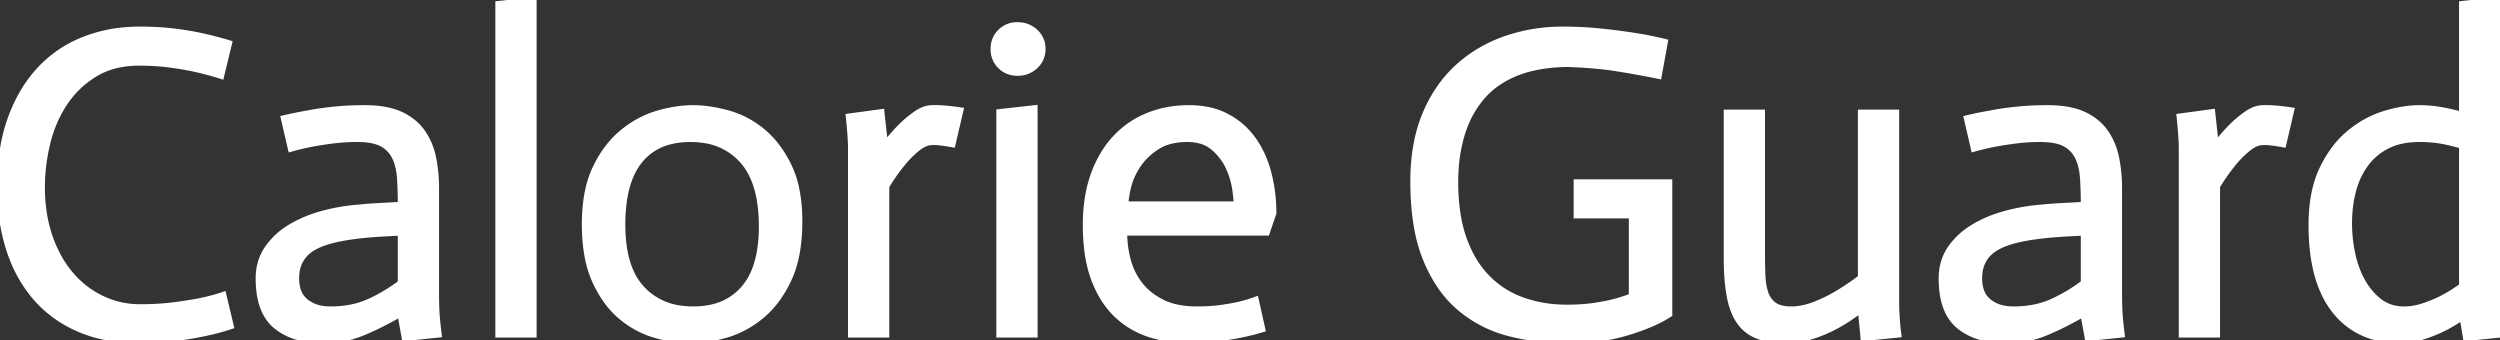 <svg width="396.48" height="53.974" viewBox="0 0 396.48 53.974" xmlns="http://www.w3.org/2000/svg"><rect x="0" y="0" width="396.48" height="53.974" fill="#333333" stroke="none"/><g id="svgGroup" stroke-linecap="round" fill-rule="evenodd" font-size="9pt" stroke="#ffffff" stroke-width=".25mm" fill="#ffffff" style="stroke:#ffffff;stroke-width:.25mm;fill:#ffffff"><path d="M 264.04 6.65 L 263.06 12.04 A 152.45 152.45 0 0 0 258.643 11.207 A 179.618 179.618 0 0 0 256.515 10.85 Q 253.538 10.369 249.759 10.198 A 86.99 86.99 0 0 0 248.5 10.15 Q 243.88 10.22 240.52 11.55 A 14.733 14.733 0 0 0 236.962 13.537 A 12.822 12.822 0 0 0 235.025 15.365 A 15.806 15.806 0 0 0 232.272 20.027 A 18.737 18.737 0 0 0 231.84 21.28 A 23.854 23.854 0 0 0 230.926 25.962 A 29.72 29.72 0 0 0 230.79 28.84 A 34.734 34.734 0 0 0 231.016 32.908 Q 231.345 35.696 232.155 37.94 Q 233.52 41.72 235.935 44.135 Q 238.35 46.55 241.57 47.67 A 20.474 20.474 0 0 0 247.239 48.757 A 23.779 23.779 0 0 0 248.5 48.79 Q 250.88 48.79 252.805 48.51 Q 254.46 48.269 255.752 47.951 A 20.583 20.583 0 0 0 256.165 47.845 A 23.59 23.59 0 0 0 257.783 47.351 A 19.006 19.006 0 0 0 258.79 46.97 L 258.79 34.16 L 250.04 34.16 L 250.04 28.91 L 264.74 28.91 L 264.74 49.84 A 17.223 17.223 0 0 1 262.74 50.957 Q 261.648 51.481 260.328 51.967 A 40.904 40.904 0 0 1 257.985 52.745 Q 253.901 53.974 249.029 53.974 A 39.146 39.146 0 0 1 248.5 53.97 Q 243.74 53.97 239.365 52.85 Q 234.99 51.73 231.595 48.895 A 17.634 17.634 0 0 1 227.964 44.673 A 23.69 23.69 0 0 1 226.17 41.16 A 23.905 23.905 0 0 1 224.856 36.751 Q 224.409 34.542 224.241 31.977 A 49.197 49.197 0 0 1 224.14 28.77 A 33.235 33.235 0 0 1 224.502 23.743 Q 224.938 20.895 225.9 18.484 A 20.538 20.538 0 0 1 226.03 18.165 Q 227.92 13.65 231.175 10.675 Q 234.43 7.7 238.735 6.195 A 27.394 27.394 0 0 1 247.56 4.692 A 30.845 30.845 0 0 1 247.87 4.69 A 57.842 57.842 0 0 1 253.222 4.931 A 52.69 52.69 0 0 1 253.96 5.005 Q 256.9 5.32 259.35 5.705 A 54.548 54.548 0 0 1 263.406 6.496 A 49.028 49.028 0 0 1 264.04 6.65 Z M 36.33 6.86 L 35.07 12.04 A 45.621 45.621 0 0 0 32.327 11.259 A 52.271 52.271 0 0 0 31.36 11.025 A 41.754 41.754 0 0 0 29.033 10.557 A 53.207 53.207 0 0 0 27.055 10.255 A 35.836 35.836 0 0 0 23.4 9.96 A 41.114 41.114 0 0 0 22.12 9.94 A 16.14 16.14 0 0 0 18.744 10.276 A 11.754 11.754 0 0 0 14.98 11.76 Q 12.04 13.58 10.185 16.415 Q 8.33 19.25 7.49 22.75 Q 6.65 26.25 6.65 29.68 A 26.601 26.601 0 0 0 7.017 34.186 A 21.269 21.269 0 0 0 7.875 37.555 A 20.114 20.114 0 0 0 9.541 41.2 A 16.494 16.494 0 0 0 11.235 43.575 Q 13.37 46.06 16.205 47.39 Q 19.04 48.72 22.19 48.72 A 48.347 48.347 0 0 0 25.008 48.641 A 37.224 37.224 0 0 0 27.58 48.405 Q 30.03 48.09 31.78 47.74 Q 33.81 47.32 35.42 46.76 L 36.61 51.73 A 34.649 34.649 0 0 1 34.351 52.394 A 44.69 44.69 0 0 1 32.41 52.85 Q 30.45 53.27 27.86 53.62 Q 25.27 53.97 22.19 53.97 Q 16.66 53.97 12.495 52.15 A 19.221 19.221 0 0 1 6.89 48.476 A 18.095 18.095 0 0 1 5.565 47.075 A 21.371 21.371 0 0 1 1.922 40.868 A 25.181 25.181 0 0 1 1.4 39.375 A 30.229 30.229 0 0 1 0.166 33.164 A 37.234 37.234 0 0 1 0 29.61 Q 0 23.52 1.68 18.865 A 24.916 24.916 0 0 1 3.821 14.344 A 20.195 20.195 0 0 1 6.3 11.06 Q 9.24 7.91 13.3 6.3 A 23.09 23.09 0 0 1 20.105 4.768 A 27.549 27.549 0 0 1 22.19 4.69 Q 24.036 4.69 25.731 4.814 A 39.696 39.696 0 0 1 27.685 5.005 A 51.616 51.616 0 0 1 30.427 5.415 A 40.487 40.487 0 0 1 32.375 5.81 A 61.136 61.136 0 0 1 34.86 6.433 A 49.504 49.504 0 0 1 36.33 6.86 Z M 295.54 53.62 L 295.12 49.21 L 294.98 49.21 A 17.765 17.765 0 0 1 294.63 49.475 Q 294.233 49.768 293.687 50.145 A 66.44 66.44 0 0 1 293.16 50.505 Q 291.97 51.31 290.43 52.08 A 20.262 20.262 0 0 1 288.178 53.035 A 24.246 24.246 0 0 1 287.035 53.41 Q 285.18 53.97 283.29 53.97 A 16.842 16.842 0 0 1 281.331 53.862 Q 280.351 53.747 279.514 53.51 A 9.025 9.025 0 0 1 278.88 53.305 Q 277.06 52.64 275.94 51.1 Q 274.82 49.56 274.33 47.04 A 23.296 23.296 0 0 1 274.032 44.973 Q 273.918 43.862 273.872 42.578 A 51.227 51.227 0 0 1 273.84 40.74 L 273.84 17.85 L 279.44 17.85 L 279.44 39.9 A 108.505 108.505 0 0 0 279.457 41.836 Q 279.474 42.814 279.51 43.68 A 12.837 12.837 0 0 0 279.625 44.964 Q 279.717 45.61 279.876 46.162 A 6.896 6.896 0 0 0 280 46.55 A 4.012 4.012 0 0 0 280.595 47.666 A 3.514 3.514 0 0 0 281.365 48.405 A 3.203 3.203 0 0 0 282.266 48.836 Q 282.691 48.967 283.205 49.025 A 7.687 7.687 0 0 0 284.06 49.07 A 9.556 9.556 0 0 0 286.494 48.742 A 12.079 12.079 0 0 0 287.84 48.3 Q 289.8 47.53 291.41 46.55 Q 293.3 45.43 295.12 44.03 L 295.12 17.85 L 300.72 17.85 L 300.72 48.51 Q 300.79 51.03 301.07 53.06 L 295.54 53.62 Z M 391.09 53.62 L 390.53 50.26 A 26.312 26.312 0 0 1 388.752 51.398 A 20.752 20.752 0 0 1 387.415 52.115 Q 385.91 52.85 384.125 53.41 A 12.235 12.235 0 0 1 381.841 53.902 A 10.471 10.471 0 0 1 380.66 53.97 A 14.917 14.917 0 0 1 376.038 53.288 A 11.913 11.913 0 0 1 370.335 49.315 Q 366.59 44.66 366.59 35.7 A 27.444 27.444 0 0 1 366.831 31.956 Q 367.108 29.952 367.701 28.271 A 14.553 14.553 0 0 1 368.305 26.81 A 18.919 18.919 0 0 1 370.222 23.621 A 14.652 14.652 0 0 1 372.61 21.105 Q 375.2 18.97 378.175 18.06 A 22.436 22.436 0 0 1 380.864 17.407 Q 382.309 17.154 383.628 17.15 A 13.966 13.966 0 0 1 383.67 17.15 A 20.37 20.37 0 0 1 385.469 17.233 A 24.151 24.151 0 0 1 386.33 17.325 Q 387.73 17.5 390.46 18.2 L 390.46 0.63 L 396.06 0 L 396.06 46.69 A 59.405 59.405 0 0 0 396.069 47.696 A 69.254 69.254 0 0 0 396.095 48.755 Q 396.13 49.84 396.235 50.89 A 87.429 87.429 0 0 0 396.446 52.781 A 96.652 96.652 0 0 0 396.48 53.06 L 391.09 53.62 Z M 64.19 53.62 L 63.49 49.77 A 60.281 60.281 0 0 1 60.362 51.452 Q 58.805 52.228 57.365 52.815 A 15.865 15.865 0 0 1 51.955 53.956 A 18.333 18.333 0 0 1 51.24 53.97 A 15.662 15.662 0 0 1 48.181 53.689 Q 45.578 53.17 43.785 51.695 Q 41.55 49.856 41.122 46.073 A 16.936 16.936 0 0 1 41.02 44.17 A 8.978 8.978 0 0 1 41.392 41.541 A 7.667 7.667 0 0 1 42.42 39.41 A 11.535 11.535 0 0 1 45.608 36.322 A 13.461 13.461 0 0 1 46.095 36.015 A 18.988 18.988 0 0 1 49.505 34.419 A 22.716 22.716 0 0 1 51.24 33.88 Q 54.11 33.11 57.12 32.9 A 33.3 33.3 0 0 1 57.798 32.832 Q 58.735 32.748 59.991 32.678 A 104.12 104.12 0 0 1 60.41 32.655 A 576.354 576.354 0 0 0 61.368 32.605 Q 62.298 32.555 62.985 32.515 A 151.178 151.178 0 0 0 63.56 32.48 A 73.443 73.443 0 0 0 63.53 30.298 Q 63.499 29.274 63.438 28.363 A 43.032 43.032 0 0 0 63.42 28.105 A 10.459 10.459 0 0 0 63.191 26.528 Q 62.974 25.583 62.58 24.815 Q 61.88 23.45 60.515 22.75 A 5.263 5.263 0 0 0 59.44 22.351 Q 58.357 22.069 56.838 22.051 A 17.628 17.628 0 0 0 56.63 22.05 A 30.841 30.841 0 0 0 53.185 22.238 A 28.135 28.135 0 0 0 52.71 22.295 A 70.033 70.033 0 0 0 51.031 22.532 Q 50.244 22.654 49.547 22.783 A 40.722 40.722 0 0 0 49.35 22.82 A 45.469 45.469 0 0 0 47.47 23.236 A 36.029 36.029 0 0 0 46.13 23.59 L 45.01 18.76 A 55.342 55.342 0 0 1 47.307 18.262 A 67.693 67.693 0 0 1 48.79 17.99 A 36.143 36.143 0 0 1 50.429 17.704 Q 51.551 17.533 52.85 17.395 A 43.77 43.77 0 0 1 55.874 17.184 A 53.611 53.611 0 0 1 57.82 17.15 Q 60.365 17.15 62.217 17.684 A 9.001 9.001 0 0 1 63.595 18.2 A 9.339 9.339 0 0 1 65.648 19.512 A 7.769 7.769 0 0 1 67.025 21.035 A 10.727 10.727 0 0 1 68.613 24.673 A 12.403 12.403 0 0 1 68.705 25.095 A 23.842 23.842 0 0 1 69.144 28.954 A 27.171 27.171 0 0 1 69.16 29.89 L 69.16 46.69 Q 69.16 47.67 69.195 48.755 Q 69.23 49.84 69.335 50.89 A 87.429 87.429 0 0 0 69.546 52.781 A 96.652 96.652 0 0 0 69.58 53.06 L 64.19 53.62 Z M 331.1 53.62 L 330.4 49.77 A 60.281 60.281 0 0 1 327.272 51.452 Q 325.715 52.228 324.275 52.815 A 15.865 15.865 0 0 1 318.865 53.956 A 18.333 18.333 0 0 1 318.15 53.97 A 15.662 15.662 0 0 1 315.091 53.689 Q 312.488 53.17 310.695 51.695 Q 308.46 49.856 308.032 46.073 A 16.936 16.936 0 0 1 307.93 44.17 A 8.978 8.978 0 0 1 308.302 41.541 A 7.667 7.667 0 0 1 309.33 39.41 A 11.535 11.535 0 0 1 312.518 36.322 A 13.461 13.461 0 0 1 313.005 36.015 A 18.988 18.988 0 0 1 316.415 34.419 A 22.716 22.716 0 0 1 318.15 33.88 Q 321.02 33.11 324.03 32.9 A 33.3 33.3 0 0 1 324.708 32.832 Q 325.645 32.748 326.901 32.678 A 104.12 104.12 0 0 1 327.32 32.655 A 576.354 576.354 0 0 0 328.278 32.605 Q 329.208 32.555 329.895 32.515 A 151.178 151.178 0 0 0 330.47 32.48 A 73.443 73.443 0 0 0 330.44 30.298 Q 330.409 29.274 330.348 28.363 A 43.032 43.032 0 0 0 330.33 28.105 A 10.459 10.459 0 0 0 330.101 26.528 Q 329.884 25.583 329.49 24.815 Q 328.79 23.45 327.425 22.75 A 5.263 5.263 0 0 0 326.35 22.351 Q 325.267 22.069 323.748 22.051 A 17.628 17.628 0 0 0 323.54 22.05 A 30.841 30.841 0 0 0 320.095 22.238 A 28.135 28.135 0 0 0 319.62 22.295 A 70.033 70.033 0 0 0 317.941 22.532 Q 317.154 22.654 316.457 22.783 A 40.722 40.722 0 0 0 316.26 22.82 A 45.469 45.469 0 0 0 314.38 23.236 A 36.029 36.029 0 0 0 313.04 23.59 L 311.92 18.76 A 55.342 55.342 0 0 1 314.217 18.262 A 67.693 67.693 0 0 1 315.7 17.99 A 36.143 36.143 0 0 1 317.339 17.704 Q 318.461 17.533 319.76 17.395 A 43.77 43.77 0 0 1 322.784 17.184 A 53.611 53.611 0 0 1 324.73 17.15 Q 327.275 17.15 329.127 17.684 A 9.001 9.001 0 0 1 330.505 18.2 A 9.339 9.339 0 0 1 332.558 19.512 A 7.769 7.769 0 0 1 333.935 21.035 A 10.727 10.727 0 0 1 335.523 24.673 A 12.403 12.403 0 0 1 335.615 25.095 A 23.842 23.842 0 0 1 336.054 28.954 A 27.171 27.171 0 0 1 336.07 29.89 L 336.07 46.69 Q 336.07 47.67 336.105 48.755 Q 336.14 49.84 336.245 50.89 A 87.429 87.429 0 0 0 336.456 52.781 A 96.652 96.652 0 0 0 336.49 53.06 L 331.1 53.62 Z M 199.15 47.53 L 200.2 52.22 Q 198.59 52.71 196.875 53.06 Q 195.16 53.41 193.095 53.69 A 31.541 31.541 0 0 1 189.417 53.964 A 35.257 35.257 0 0 1 188.79 53.97 A 22.06 22.06 0 0 1 184.408 53.548 A 19.102 19.102 0 0 1 182.28 52.99 Q 179.27 52.01 177.03 49.84 A 13.624 13.624 0 0 1 174.612 46.645 A 17.952 17.952 0 0 1 173.495 44.205 A 18.784 18.784 0 0 1 172.61 40.872 Q 172.328 39.265 172.24 37.423 A 36.113 36.113 0 0 1 172.2 35.7 A 27.885 27.885 0 0 1 172.475 31.689 A 20.202 20.202 0 0 1 173.46 27.685 A 18.415 18.415 0 0 1 175.121 24.23 A 15.011 15.011 0 0 1 176.925 21.875 Q 179.13 19.53 182.105 18.34 A 16.824 16.824 0 0 1 187.286 17.192 A 19.767 19.767 0 0 1 188.58 17.15 A 14.907 14.907 0 0 1 191.502 17.423 A 11.111 11.111 0 0 1 194.53 18.48 Q 197.05 19.81 198.695 22.085 A 15.158 15.158 0 0 1 200.626 25.753 A 18.369 18.369 0 0 1 201.145 27.405 Q 201.95 30.45 201.95 33.81 L 200.9 36.89 L 178.29 36.89 Q 178.29 39.06 178.85 41.23 Q 179.41 43.4 180.775 45.15 Q 182.14 46.9 184.345 47.985 Q 186.257 48.926 188.986 49.051 A 18.684 18.684 0 0 0 189.84 49.07 A 31.722 31.722 0 0 0 191.853 49.009 A 24.477 24.477 0 0 0 193.69 48.825 A 40.842 40.842 0 0 0 194.939 48.631 Q 195.617 48.515 196.212 48.385 A 22.19 22.19 0 0 0 196.735 48.265 A 22.145 22.145 0 0 0 198.433 47.782 A 18.83 18.83 0 0 0 199.15 47.53 Z M 79.03 53.06 L 79.03 0.63 L 84.63 0 L 84.63 53.06 L 79.03 53.06 Z M 94.43 26.705 A 14.461 14.461 0 0 0 93.812 28.23 Q 92.75 31.331 92.75 35.56 A 32.991 32.991 0 0 0 92.804 37.469 Q 92.918 39.43 93.273 41.113 A 16.354 16.354 0 0 0 94.395 44.59 A 18.952 18.952 0 0 0 95.933 47.334 A 13.896 13.896 0 0 0 98.525 50.225 A 16.827 16.827 0 0 0 98.681 50.353 A 14.736 14.736 0 0 0 103.95 53.13 Q 106.89 53.97 109.55 53.97 A 17.463 17.463 0 0 0 112.245 53.751 A 23.321 23.321 0 0 0 115.15 53.095 A 14.785 14.785 0 0 0 116.538 52.616 A 15.978 15.978 0 0 0 120.75 50.085 A 14.442 14.442 0 0 0 123.255 47.392 A 19.166 19.166 0 0 0 125.055 44.31 Q 126.127 42.035 126.529 39.022 A 29.408 29.408 0 0 0 126.77 35.14 A 30.709 30.709 0 0 0 126.718 33.316 Q 126.603 31.391 126.239 29.742 A 15.315 15.315 0 0 0 125.09 26.355 Q 123.41 22.89 120.89 20.825 A 16.702 16.702 0 0 0 120.732 20.697 A 14.59 14.59 0 0 0 115.395 17.955 A 24.9 24.9 0 0 0 112.706 17.377 A 18.352 18.352 0 0 0 109.9 17.15 A 17.637 17.637 0 0 0 107.469 17.324 A 22.215 22.215 0 0 0 104.265 18.025 Q 101.29 18.9 98.7 21.035 Q 96.11 23.17 94.43 26.705 Z M 134.96 53.06 L 134.96 23.52 Q 134.96 21.97 134.636 18.734 A 141.123 141.123 0 0 0 134.61 18.48 L 139.79 17.78 L 140.35 22.89 L 140.42 22.89 Q 141.68 21.28 142.87 20.09 A 17.258 17.258 0 0 1 144.873 18.364 A 15.533 15.533 0 0 1 145.355 18.025 Q 146.65 17.15 147.84 17.15 Q 149.45 17.08 152.32 17.5 L 151.06 22.89 Q 148.874 22.492 147.942 22.534 A 3.144 3.144 0 0 0 147.84 22.54 Q 146.65 22.54 145.32 23.66 Q 143.99 24.78 143.01 26.04 A 28.204 28.204 0 0 0 141.482 28.101 A 34.903 34.903 0 0 0 140.56 29.54 L 140.56 53.06 L 134.96 53.06 Z M 346.01 53.06 L 346.01 23.52 Q 346.01 21.97 345.686 18.734 A 141.123 141.123 0 0 0 345.66 18.48 L 350.84 17.78 L 351.4 22.89 L 351.47 22.89 Q 352.73 21.28 353.92 20.09 A 17.258 17.258 0 0 1 355.923 18.364 A 15.533 15.533 0 0 1 356.405 18.025 Q 357.7 17.15 358.89 17.15 Q 360.5 17.08 363.37 17.5 L 362.11 22.89 Q 359.924 22.492 358.992 22.534 A 3.144 3.144 0 0 0 358.89 22.54 Q 357.7 22.54 356.37 23.66 Q 355.04 24.78 354.06 26.04 A 28.204 28.204 0 0 0 352.532 28.101 A 34.903 34.903 0 0 0 351.61 29.54 L 351.61 53.06 L 346.01 53.06 Z M 158.48 53.06 L 158.48 17.78 L 164.08 17.15 L 164.08 53.06 L 158.48 53.06 Z M 98.7 35.63 A 24.096 24.096 0 0 0 98.969 39.356 Q 99.272 41.287 99.916 42.828 A 9.966 9.966 0 0 0 101.745 45.745 A 10.061 10.061 0 0 0 107.954 48.933 A 14.308 14.308 0 0 0 109.97 49.07 A 12.747 12.747 0 0 0 113.354 48.645 A 9.191 9.191 0 0 0 117.95 45.78 A 10.349 10.349 0 0 0 119.909 42.281 Q 120.436 40.741 120.658 38.852 A 25.219 25.219 0 0 0 120.82 35.91 Q 120.82 28.91 117.775 25.48 A 10.019 10.019 0 0 0 111.409 22.176 A 14.312 14.312 0 0 0 109.48 22.05 A 12.934 12.934 0 0 0 106.199 22.442 A 8.816 8.816 0 0 0 101.465 25.445 Q 99.444 27.927 98.9 32.222 A 27.197 27.197 0 0 0 98.7 35.63 Z M 390.46 45.36 L 390.46 23.1 A 55.397 55.397 0 0 0 389.27 22.783 Q 387.59 22.356 386.54 22.225 Q 385.14 22.05 383.67 22.05 Q 380.89 22.05 378.86 22.989 A 8.471 8.471 0 0 0 378.63 23.1 Q 376.53 24.15 375.165 26.005 A 12.156 12.156 0 0 0 373.385 29.534 A 14.147 14.147 0 0 0 373.17 30.275 A 19.714 19.714 0 0 0 372.57 34.241 A 22.801 22.801 0 0 0 372.54 35.42 Q 372.54 37.87 373.065 40.32 A 16.15 16.15 0 0 0 374.011 43.325 A 13.897 13.897 0 0 0 374.71 44.73 A 10.93 10.93 0 0 0 376.125 46.691 A 9.142 9.142 0 0 0 377.44 47.88 A 6.064 6.064 0 0 0 380.456 49.026 A 7.806 7.806 0 0 0 381.29 49.07 A 9.337 9.337 0 0 0 383.508 48.793 A 11.353 11.353 0 0 0 384.475 48.51 A 22.147 22.147 0 0 0 386.759 47.593 A 19.259 19.259 0 0 0 387.52 47.215 A 21.099 21.099 0 0 0 389.047 46.325 A 27.888 27.888 0 0 0 390.46 45.36 Z M 63.56 44.87 L 63.56 36.89 Q 62.16 36.96 60.9 37.03 Q 59.64 37.1 58.415 37.205 A 46.694 46.694 0 0 0 57.269 37.317 Q 56.725 37.377 56.241 37.446 A 28.492 28.492 0 0 0 56.21 37.45 A 31.566 31.566 0 0 0 53.74 37.851 Q 51.346 38.347 49.88 39.141 A 6.548 6.548 0 0 0 49.07 39.655 A 5.118 5.118 0 0 0 47.012 43.37 A 7.486 7.486 0 0 0 46.97 44.17 A 6.329 6.329 0 0 0 47.125 45.614 Q 47.452 47.012 48.475 47.845 A 5.256 5.256 0 0 0 50.596 48.868 Q 51.369 49.054 52.276 49.069 A 9.622 9.622 0 0 0 52.43 49.07 A 16.747 16.747 0 0 0 55.607 48.781 A 13.125 13.125 0 0 0 58.415 47.915 Q 61.04 46.76 63.56 44.87 Z M 330.47 44.87 L 330.47 36.89 Q 329.07 36.96 327.81 37.03 Q 326.55 37.1 325.325 37.205 A 46.694 46.694 0 0 0 324.179 37.317 Q 323.635 37.377 323.151 37.446 A 28.492 28.492 0 0 0 323.12 37.45 A 31.566 31.566 0 0 0 320.65 37.851 Q 318.256 38.347 316.79 39.141 A 6.548 6.548 0 0 0 315.98 39.655 A 5.118 5.118 0 0 0 313.922 43.37 A 7.486 7.486 0 0 0 313.88 44.17 A 6.329 6.329 0 0 0 314.035 45.614 Q 314.362 47.012 315.385 47.845 A 5.256 5.256 0 0 0 317.506 48.868 Q 318.279 49.054 319.186 49.069 A 9.622 9.622 0 0 0 319.34 49.07 A 16.747 16.747 0 0 0 322.517 48.781 A 13.125 13.125 0 0 0 325.325 47.915 Q 327.95 46.76 330.47 44.87 Z M 178.5 32.41 L 196.14 32.41 Q 196.14 31.92 195.93 30.24 A 12.068 12.068 0 0 0 195.466 28.141 A 15.308 15.308 0 0 0 194.95 26.74 Q 194.18 24.92 192.57 23.485 A 5.494 5.494 0 0 0 190.077 22.235 A 8.054 8.054 0 0 0 188.3 22.05 A 11.594 11.594 0 0 0 186.243 22.222 Q 185.062 22.435 184.107 22.912 A 6.528 6.528 0 0 0 183.47 23.275 A 11.011 11.011 0 0 0 181.497 24.89 A 9.393 9.393 0 0 0 180.46 26.18 A 11.449 11.449 0 0 0 179.355 28.253 A 9.678 9.678 0 0 0 178.92 29.61 A 21.42 21.42 0 0 0 178.699 30.635 Q 178.5 31.688 178.5 32.41 Z M 157.837 6.302 A 3.929 3.929 0 0 0 157.57 7.77 A 4.744 4.744 0 0 0 157.571 7.82 A 3.65 3.65 0 0 0 158.655 10.465 A 3.623 3.623 0 0 0 159.882 11.283 A 3.929 3.929 0 0 0 161.35 11.55 A 5.127 5.127 0 0 0 161.455 11.549 A 3.965 3.965 0 0 0 164.185 10.465 A 3.653 3.653 0 0 0 164.997 9.369 A 3.676 3.676 0 0 0 165.34 7.77 A 4.405 4.405 0 0 0 165.339 7.645 A 3.533 3.533 0 0 0 164.185 5.075 A 3.906 3.906 0 0 0 162.899 4.261 A 4.298 4.298 0 0 0 161.35 3.99 A 4.744 4.744 0 0 0 161.3 3.99 A 3.65 3.65 0 0 0 158.655 5.075 A 3.623 3.623 0 0 0 157.837 6.302 Z" vector-effect="non-scaling-stroke"/></g></svg>